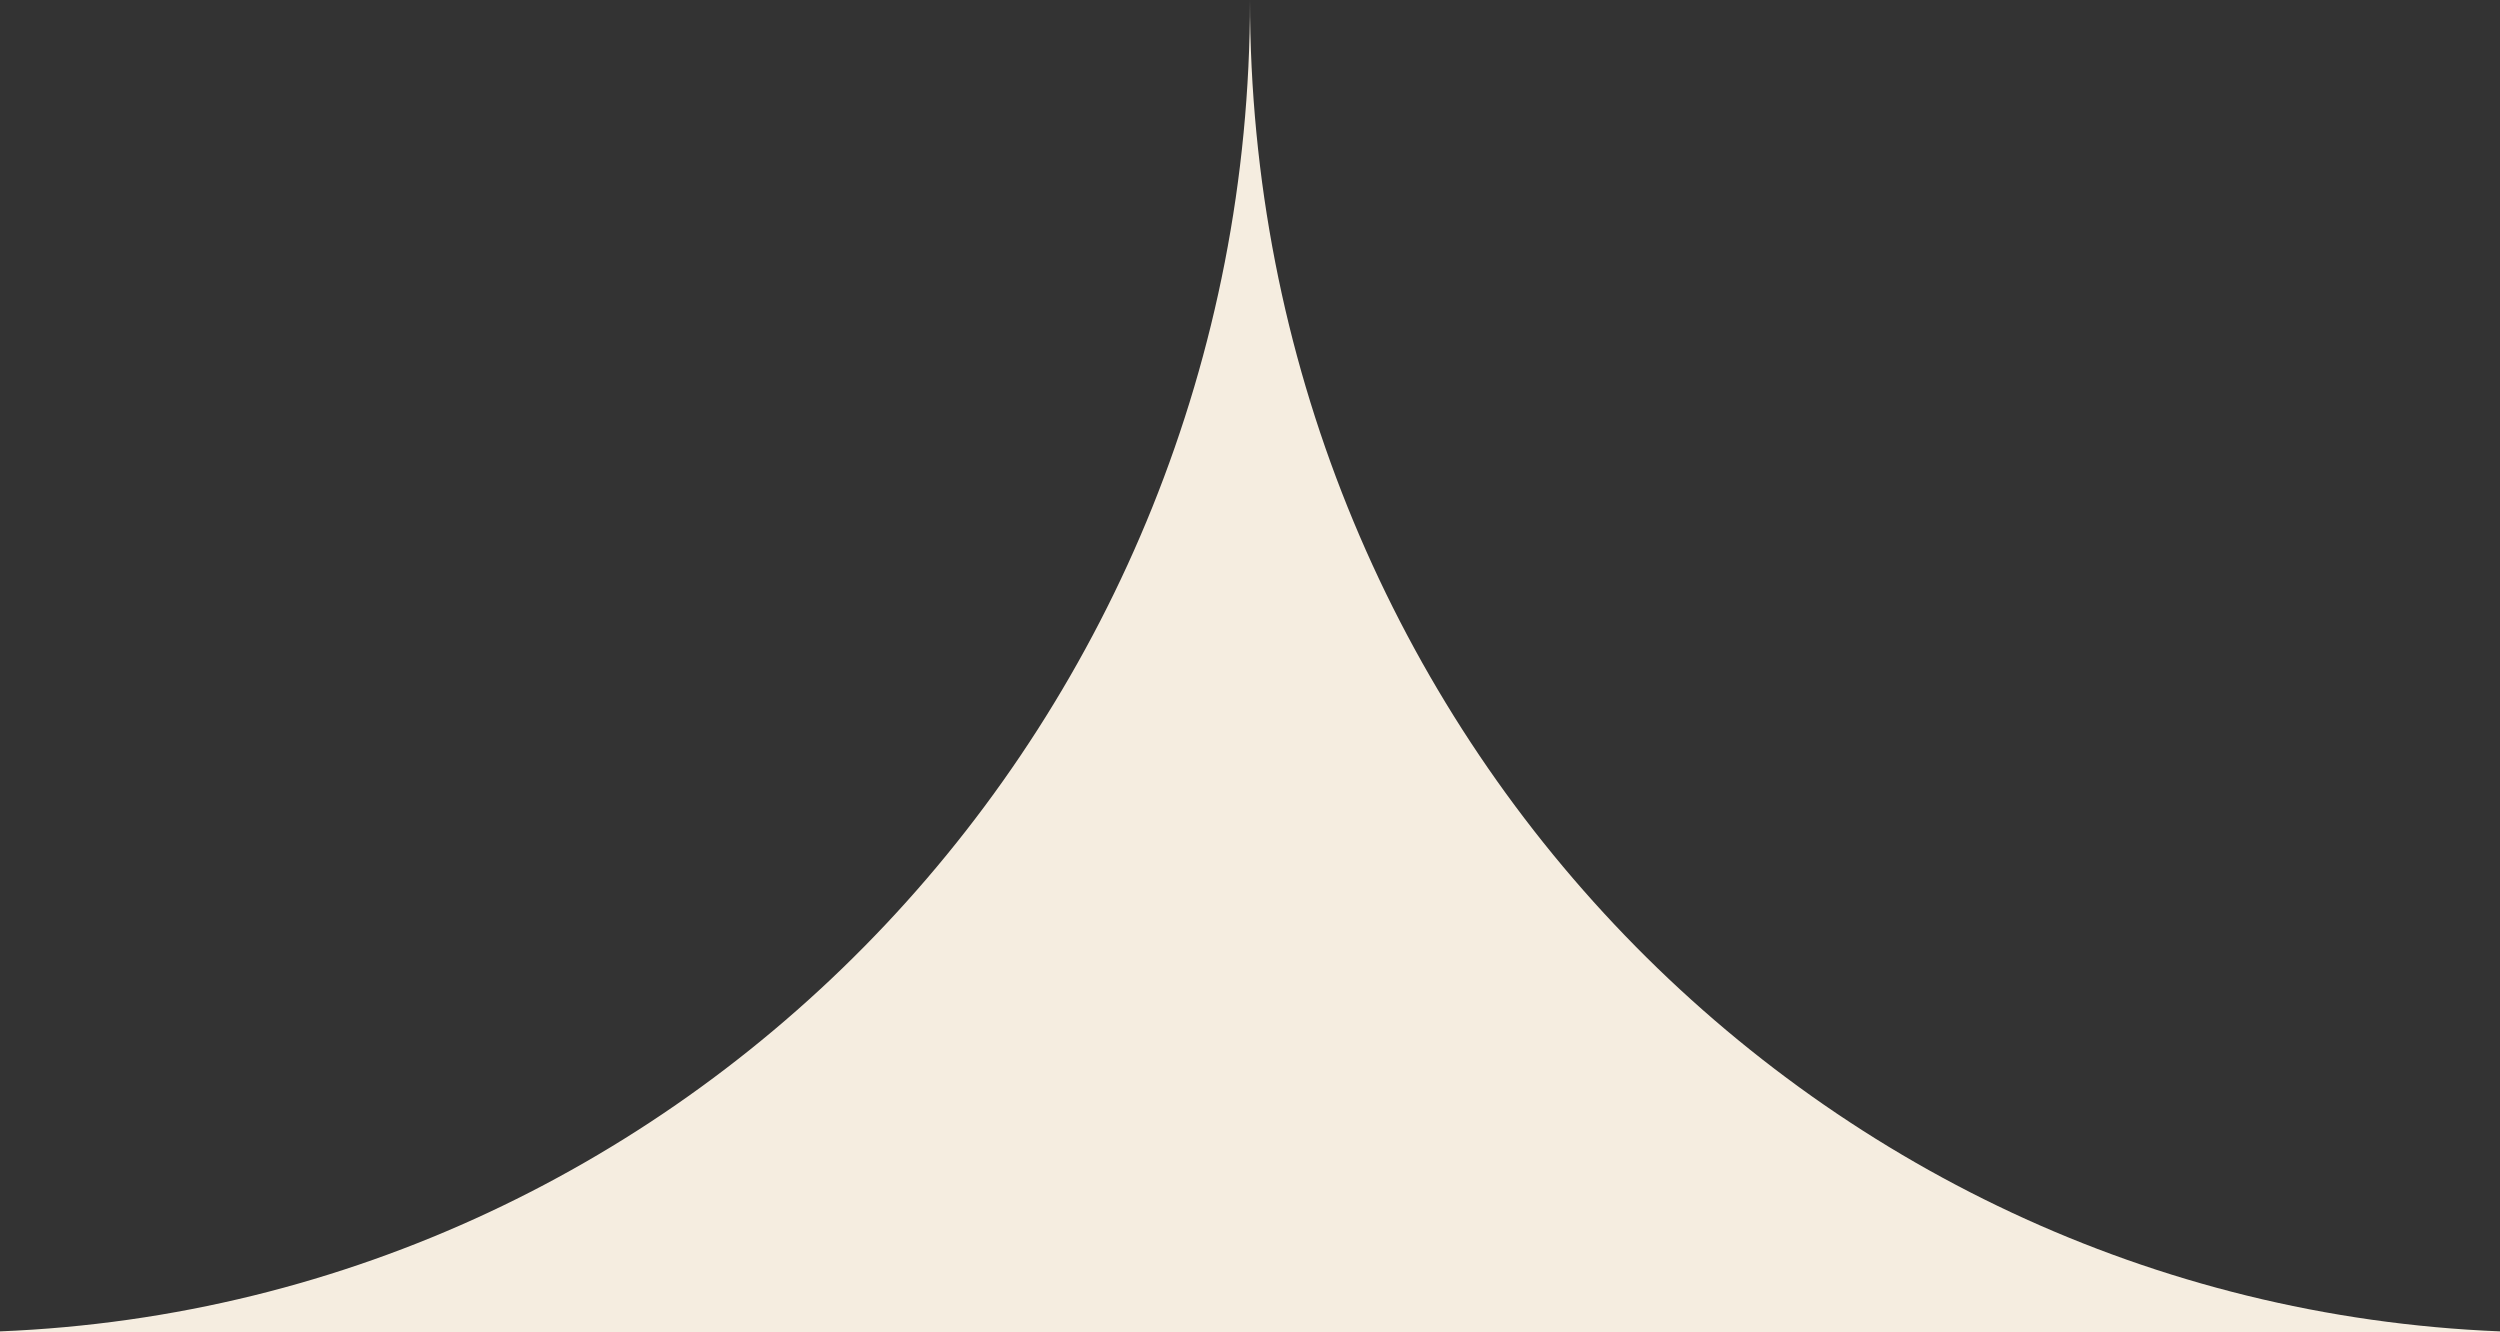 <svg width="182" height="97" viewBox="0 0 182 97" fill="none" xmlns="http://www.w3.org/2000/svg">
<rect x="0" y="0" width="182" height="97" fill="#333333" stroke="none"/>
<g clip-path="url(#clip0_154_6)">
<path fill-rule="evenodd" clip-rule="evenodd" d="M91 2.74181e-06C91 52.272 131.406 94.887 182 96.924V97H0V96.924C50.594 94.887 91 52.272 91 2.74181e-06Z" fill="#F5EDE0"/>
</g>
<defs>
<clipPath id="clip0_154_6">
<rect width="182" height="97" fill="white" transform="matrix(1 0 0 -1 0 97)"/>
</clipPath>
</defs>
</svg>
